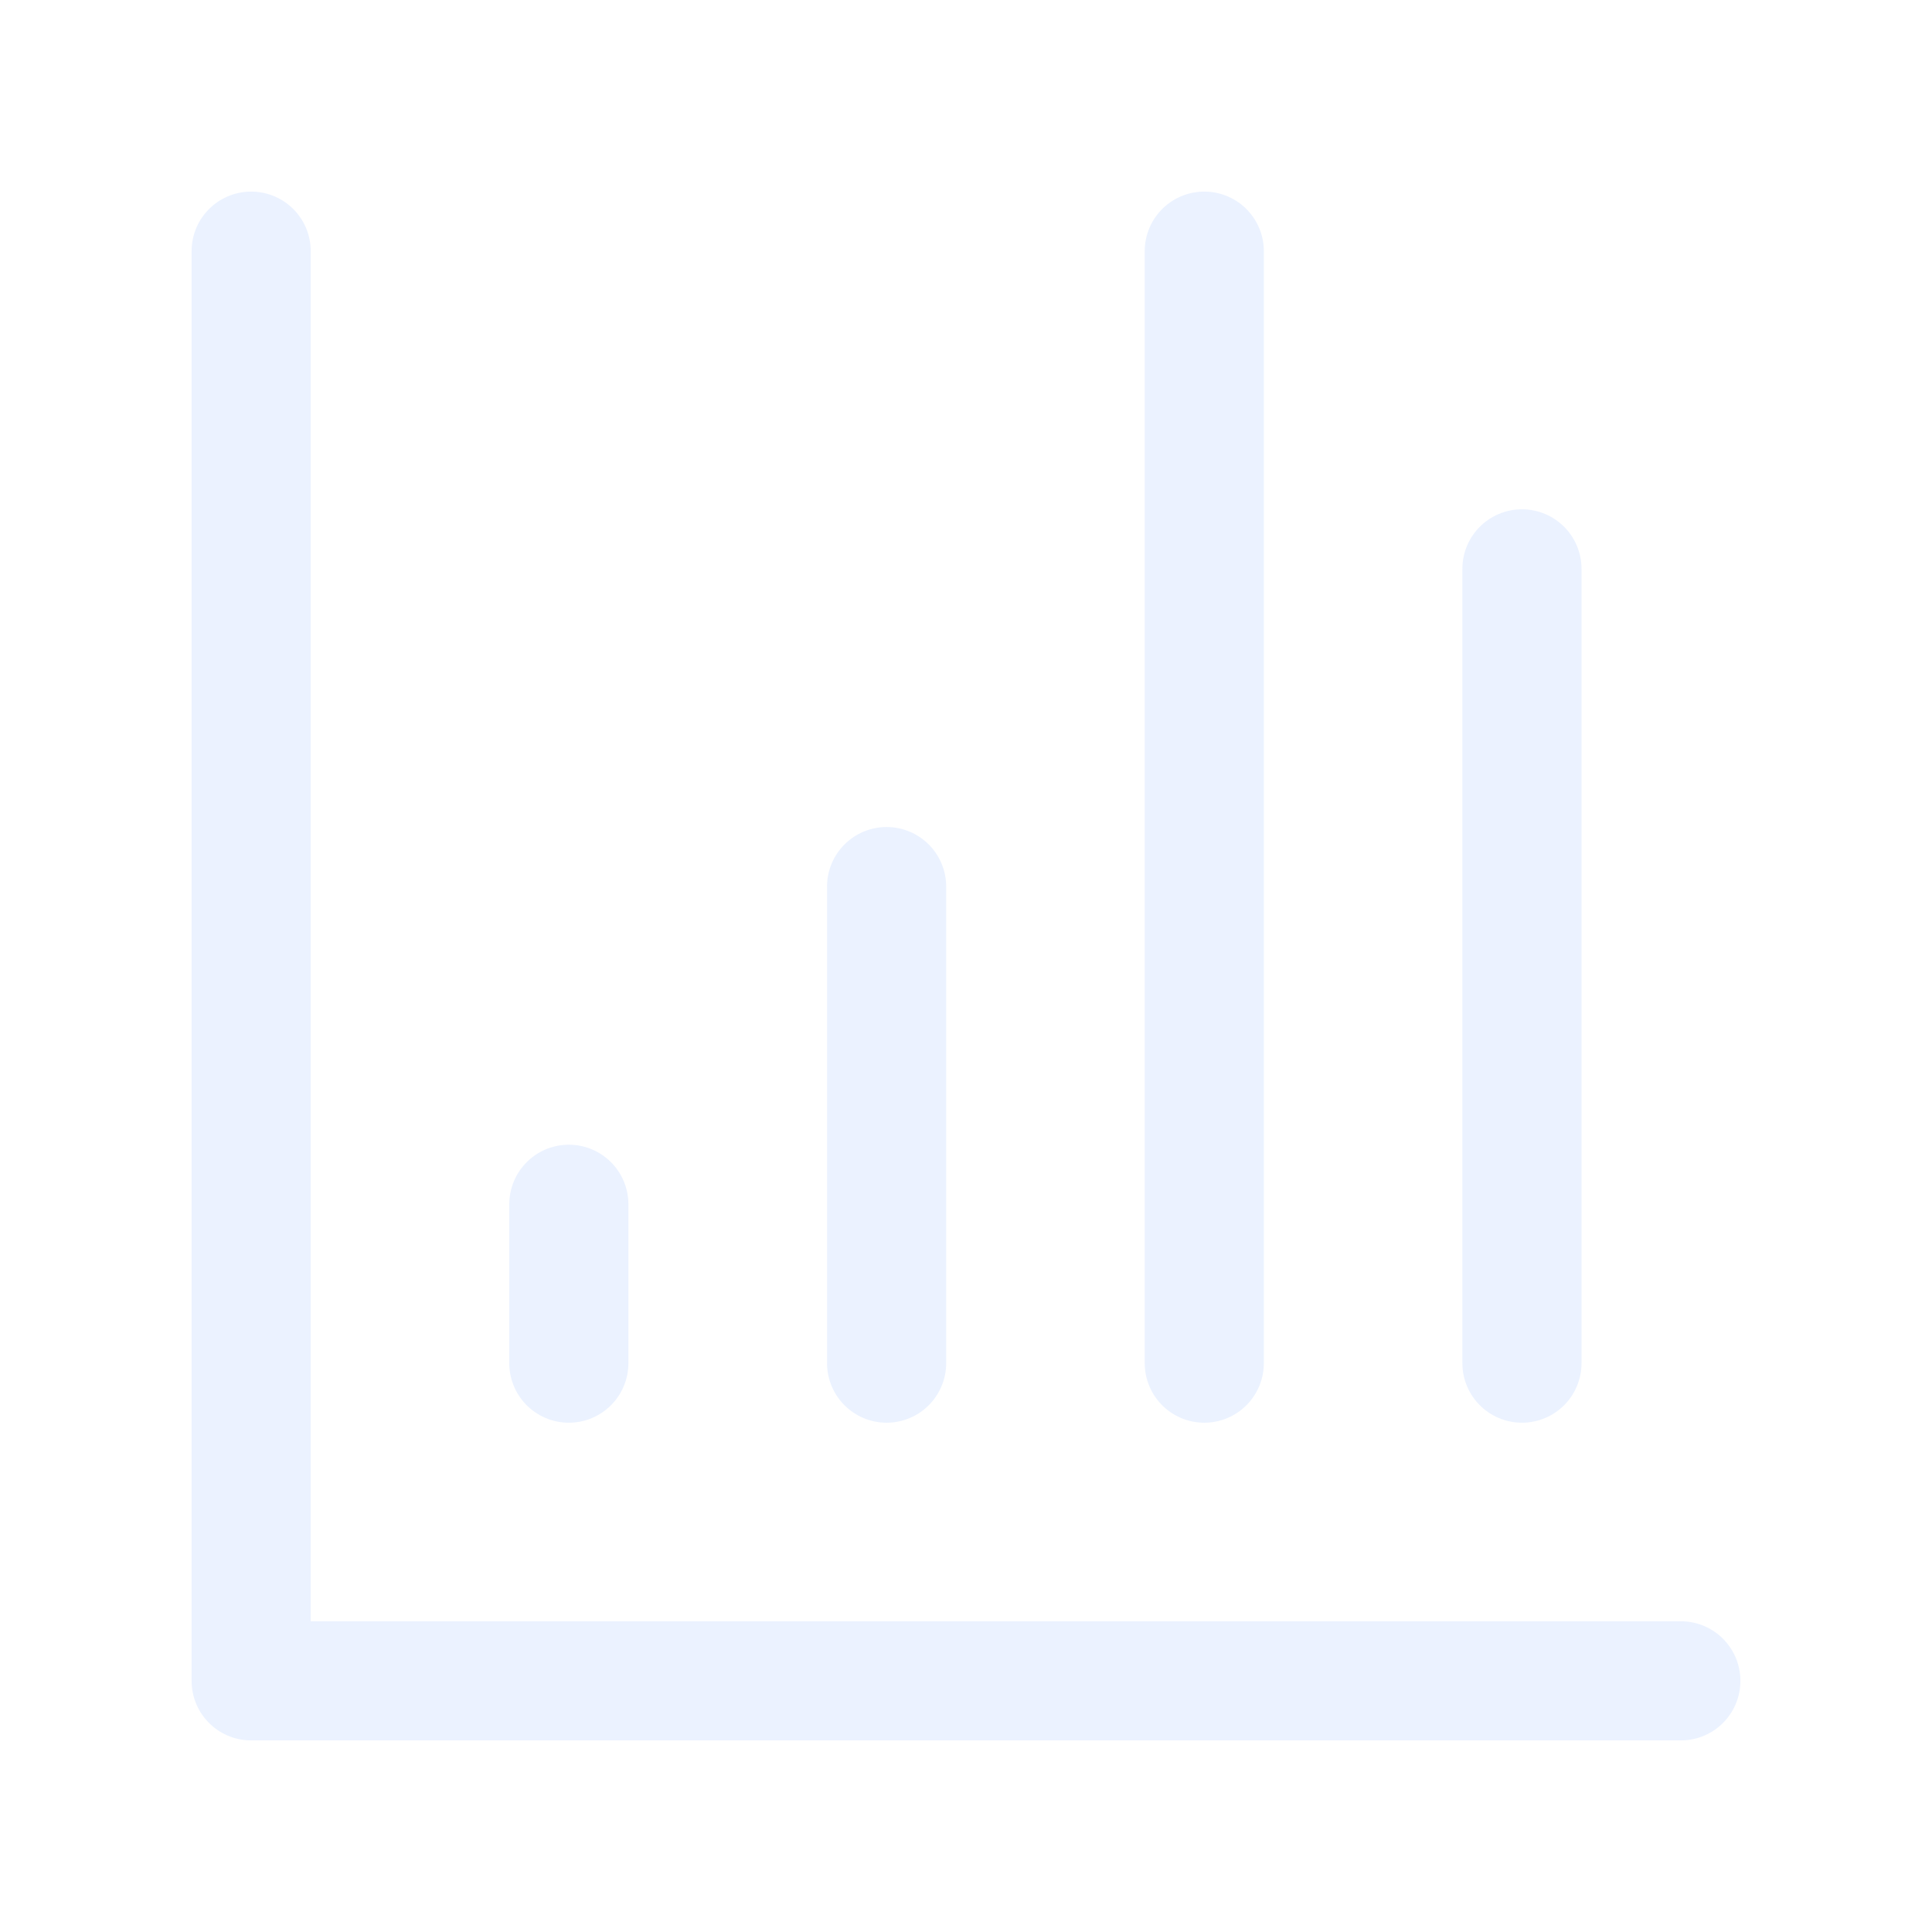<svg width="75" height="75" viewBox="0 0 75 75" fill="none" xmlns="http://www.w3.org/2000/svg">
<g opacity="0.08">
<path d="M9.75 9.75V65.25H65.25" stroke="#0059FF" stroke-width="4.625" stroke-linecap="round" stroke-linejoin="round"/>
<path d="M22.082 46.75V52.917" stroke="#0059FF" stroke-width="4.625" stroke-linecap="round" stroke-linejoin="round"/>
<path d="M34.418 34.417V52.917" stroke="#0059FF" stroke-width="4.625" stroke-linecap="round" stroke-linejoin="round"/>
<path d="M46.75 9.75V52.917" stroke="#0059FF" stroke-width="4.625" stroke-linecap="round" stroke-linejoin="round"/>
<path d="M59.082 22.083V52.917" stroke="#0059FF" stroke-width="4.625" stroke-linecap="round" stroke-linejoin="round"/>
</g>
</svg>
